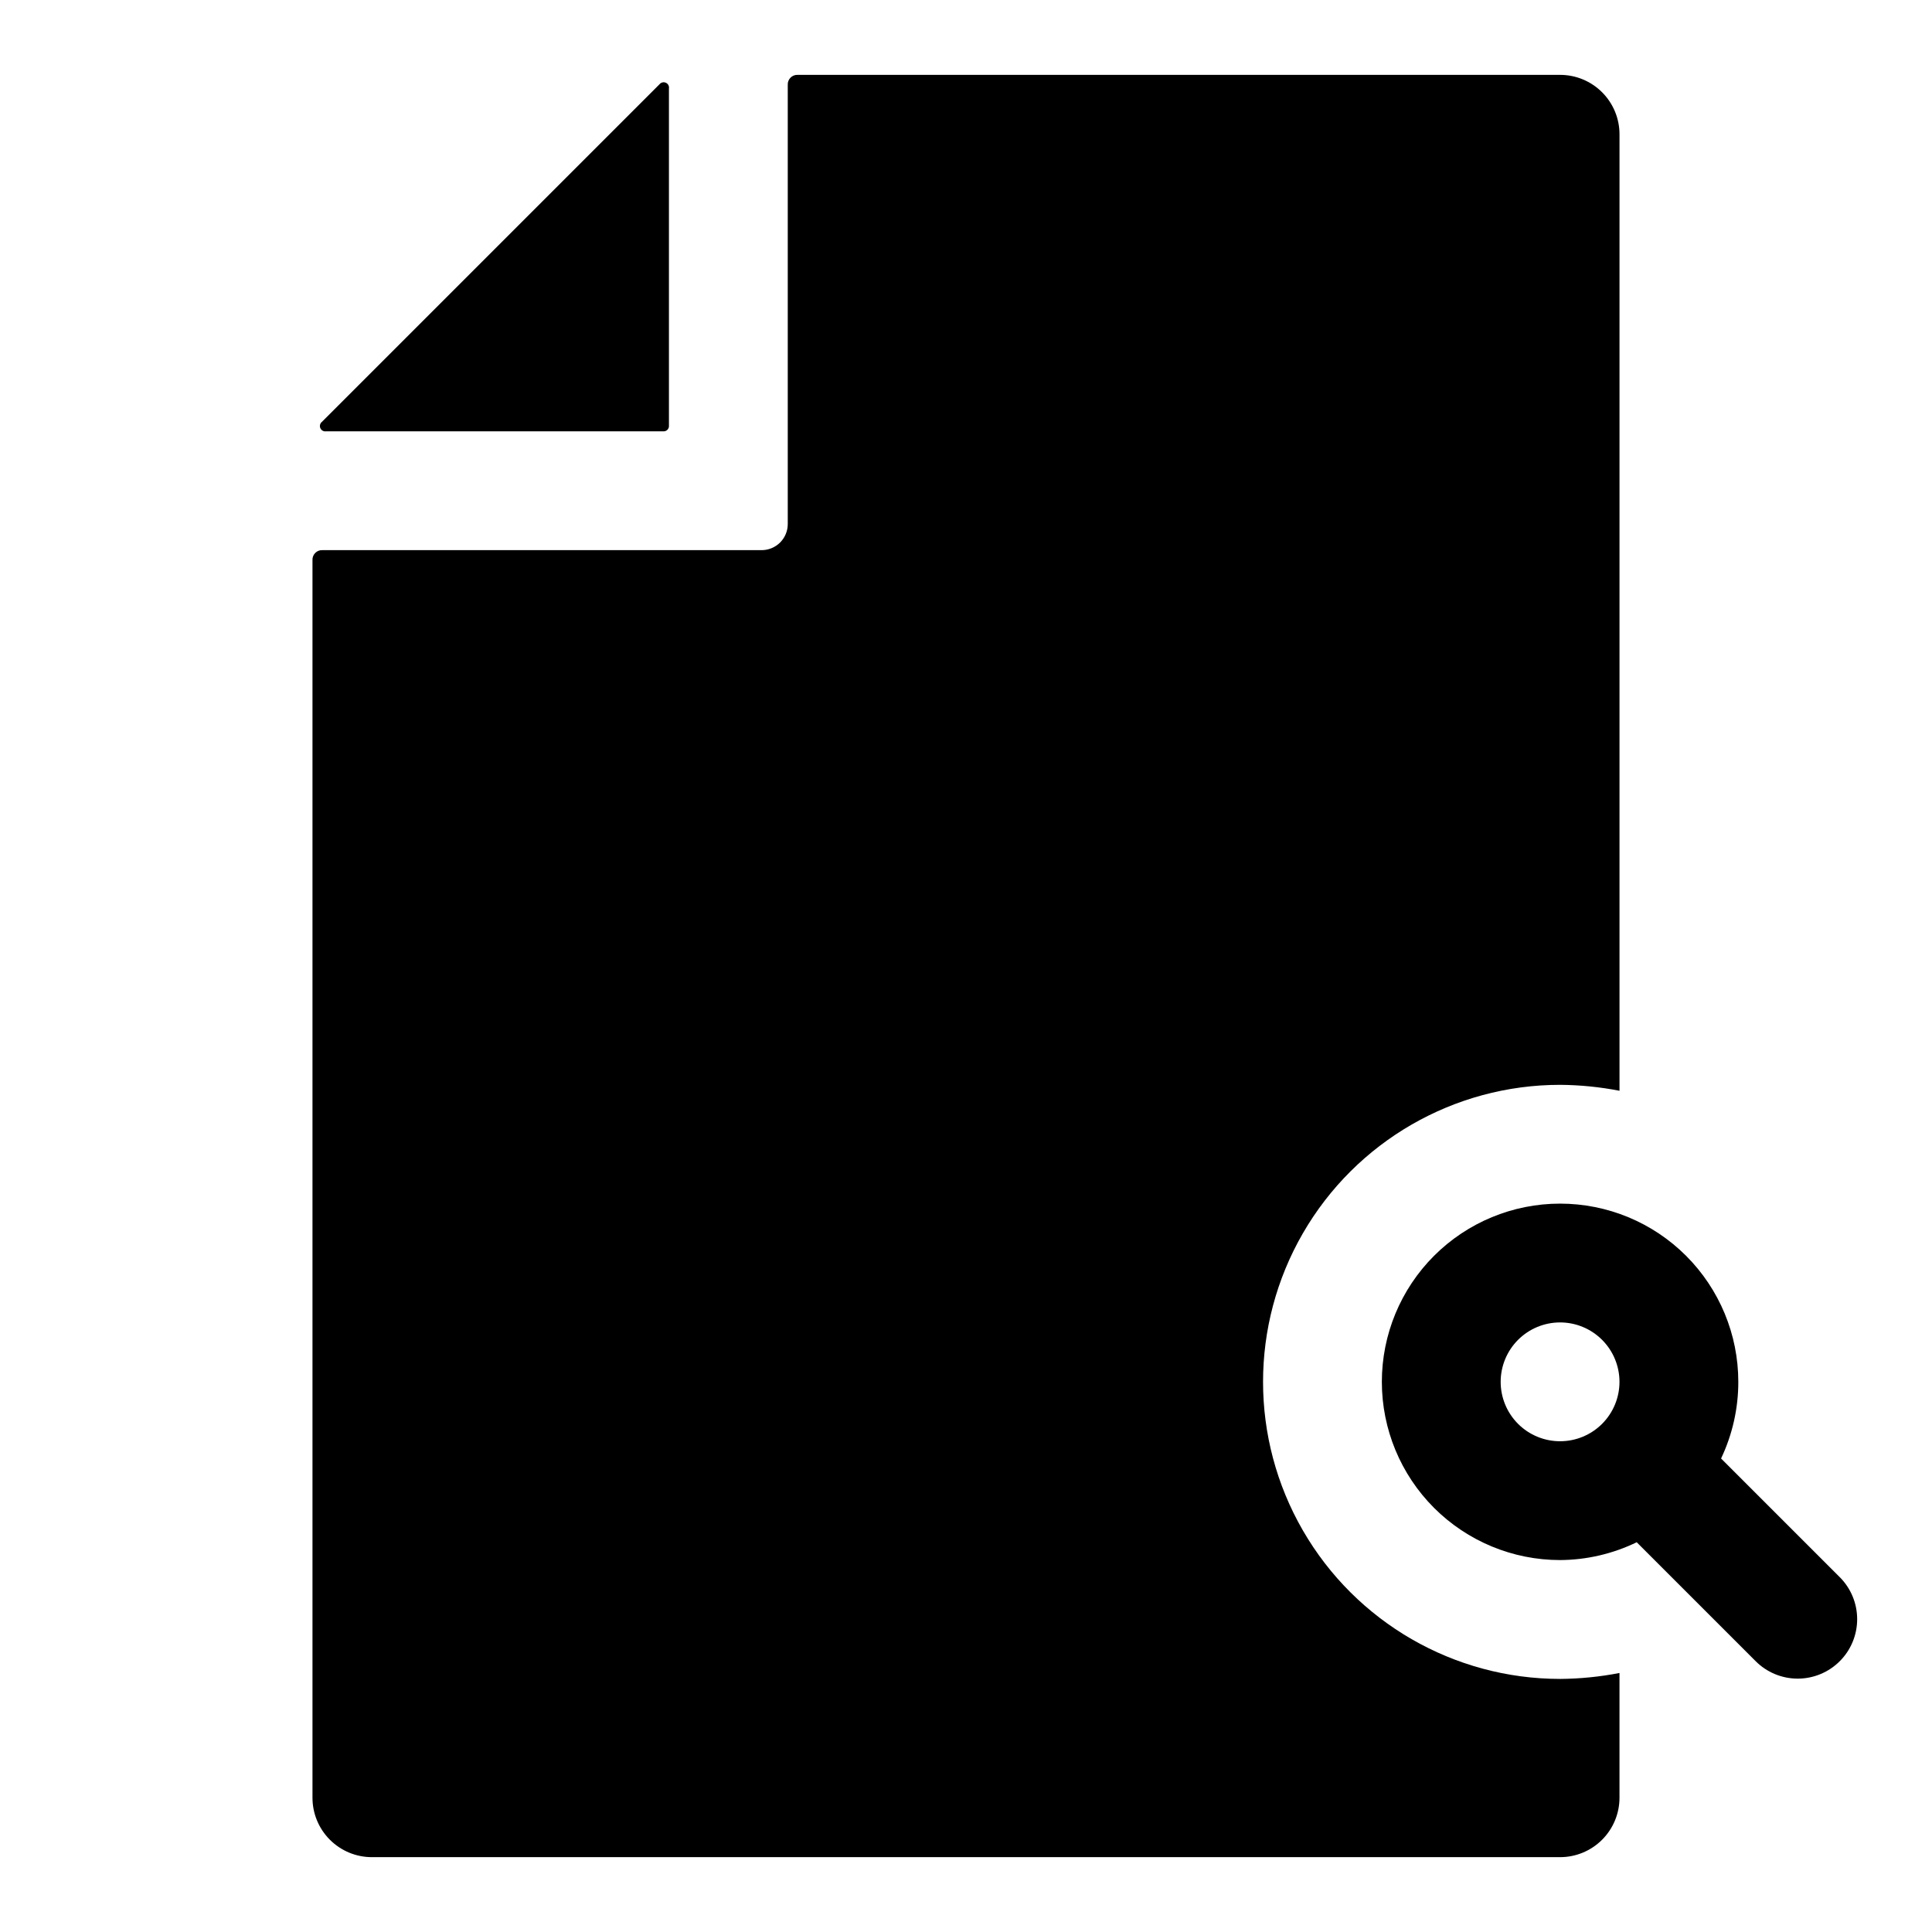<?xml version="1.0" encoding="UTF-8"?>
<!-- Uploaded to: ICON Repo, www.svgrepo.com, Generator: ICON Repo Mixer Tools -->
<svg fill="#000000" width="800px" height="800px" version="1.1" viewBox="144 144 512 512" xmlns="http://www.w3.org/2000/svg">
 <g>
  <path d="m230.43 258.3h89.27c0.434 0.051 0.863-0.098 1.172-0.402 0.305-0.309 0.453-0.738 0.402-1.172v-89.27c0.109-0.641-0.23-1.273-0.828-1.531-0.598-0.262-1.293-0.082-1.691 0.43l-89.426 89.426c-0.516 0.398-0.691 1.098-0.434 1.691 0.262 0.598 0.895 0.938 1.535 0.828z"/>
  <path d="m557.44 588.93c-28.121 0-54.109-15.004-68.172-39.359-14.062-24.355-14.062-54.363 0-78.719 14.062-24.355 40.051-39.359 68.172-39.359 5.285 0.039 10.559 0.566 15.746 1.574v-253.48c0-4.176-1.66-8.18-4.613-11.133-2.953-2.953-6.957-4.613-11.133-4.613h-202c-0.723-0.047-1.43 0.223-1.941 0.734-0.512 0.512-0.781 1.223-0.734 1.945v116.35c0 1.836-0.73 3.598-2.027 4.898-1.301 1.297-3.062 2.027-4.898 2.027h-116.35c-0.727-0.047-1.434 0.223-1.945 0.734-0.512 0.512-0.781 1.219-0.734 1.941v327.95c0 4.176 1.66 8.18 4.613 11.133s6.957 4.613 11.133 4.613h314.88c4.176 0 8.18-1.66 11.133-4.613 2.953-2.953 4.613-6.957 4.613-11.133v-33.062c-5.188 1.008-10.461 1.535-15.746 1.574z"/>
  <path d="m631.59 562-31.488-31.488c3.012-6.344 4.574-13.285 4.566-20.309 0-12.527-4.977-24.539-13.836-33.398-8.855-8.859-20.871-13.832-33.398-13.832-12.523 0-24.539 4.973-33.398 13.832-8.855 8.859-13.832 20.871-13.832 33.398 0 12.527 4.977 24.539 13.832 33.398 8.859 8.855 20.875 13.832 33.398 13.832 7.039-0.039 13.977-1.652 20.312-4.723l31.488 31.488c2.953 2.981 6.981 4.656 11.176 4.656 4.199 0 8.223-1.676 11.18-4.656 2.934-2.949 4.578-6.941 4.578-11.098 0-4.16-1.645-8.152-4.578-11.102zm-74.156-36.055c-4.176 0-8.18-1.656-11.133-4.609-2.949-2.953-4.609-6.957-4.609-11.133s1.66-8.18 4.609-11.133c2.953-2.953 6.957-4.613 11.133-4.613s8.18 1.66 11.133 4.613c2.953 2.953 4.613 6.957 4.613 11.133s-1.66 8.18-4.613 11.133c-2.953 2.953-6.957 4.609-11.133 4.609z"/>
 </g>
</svg>